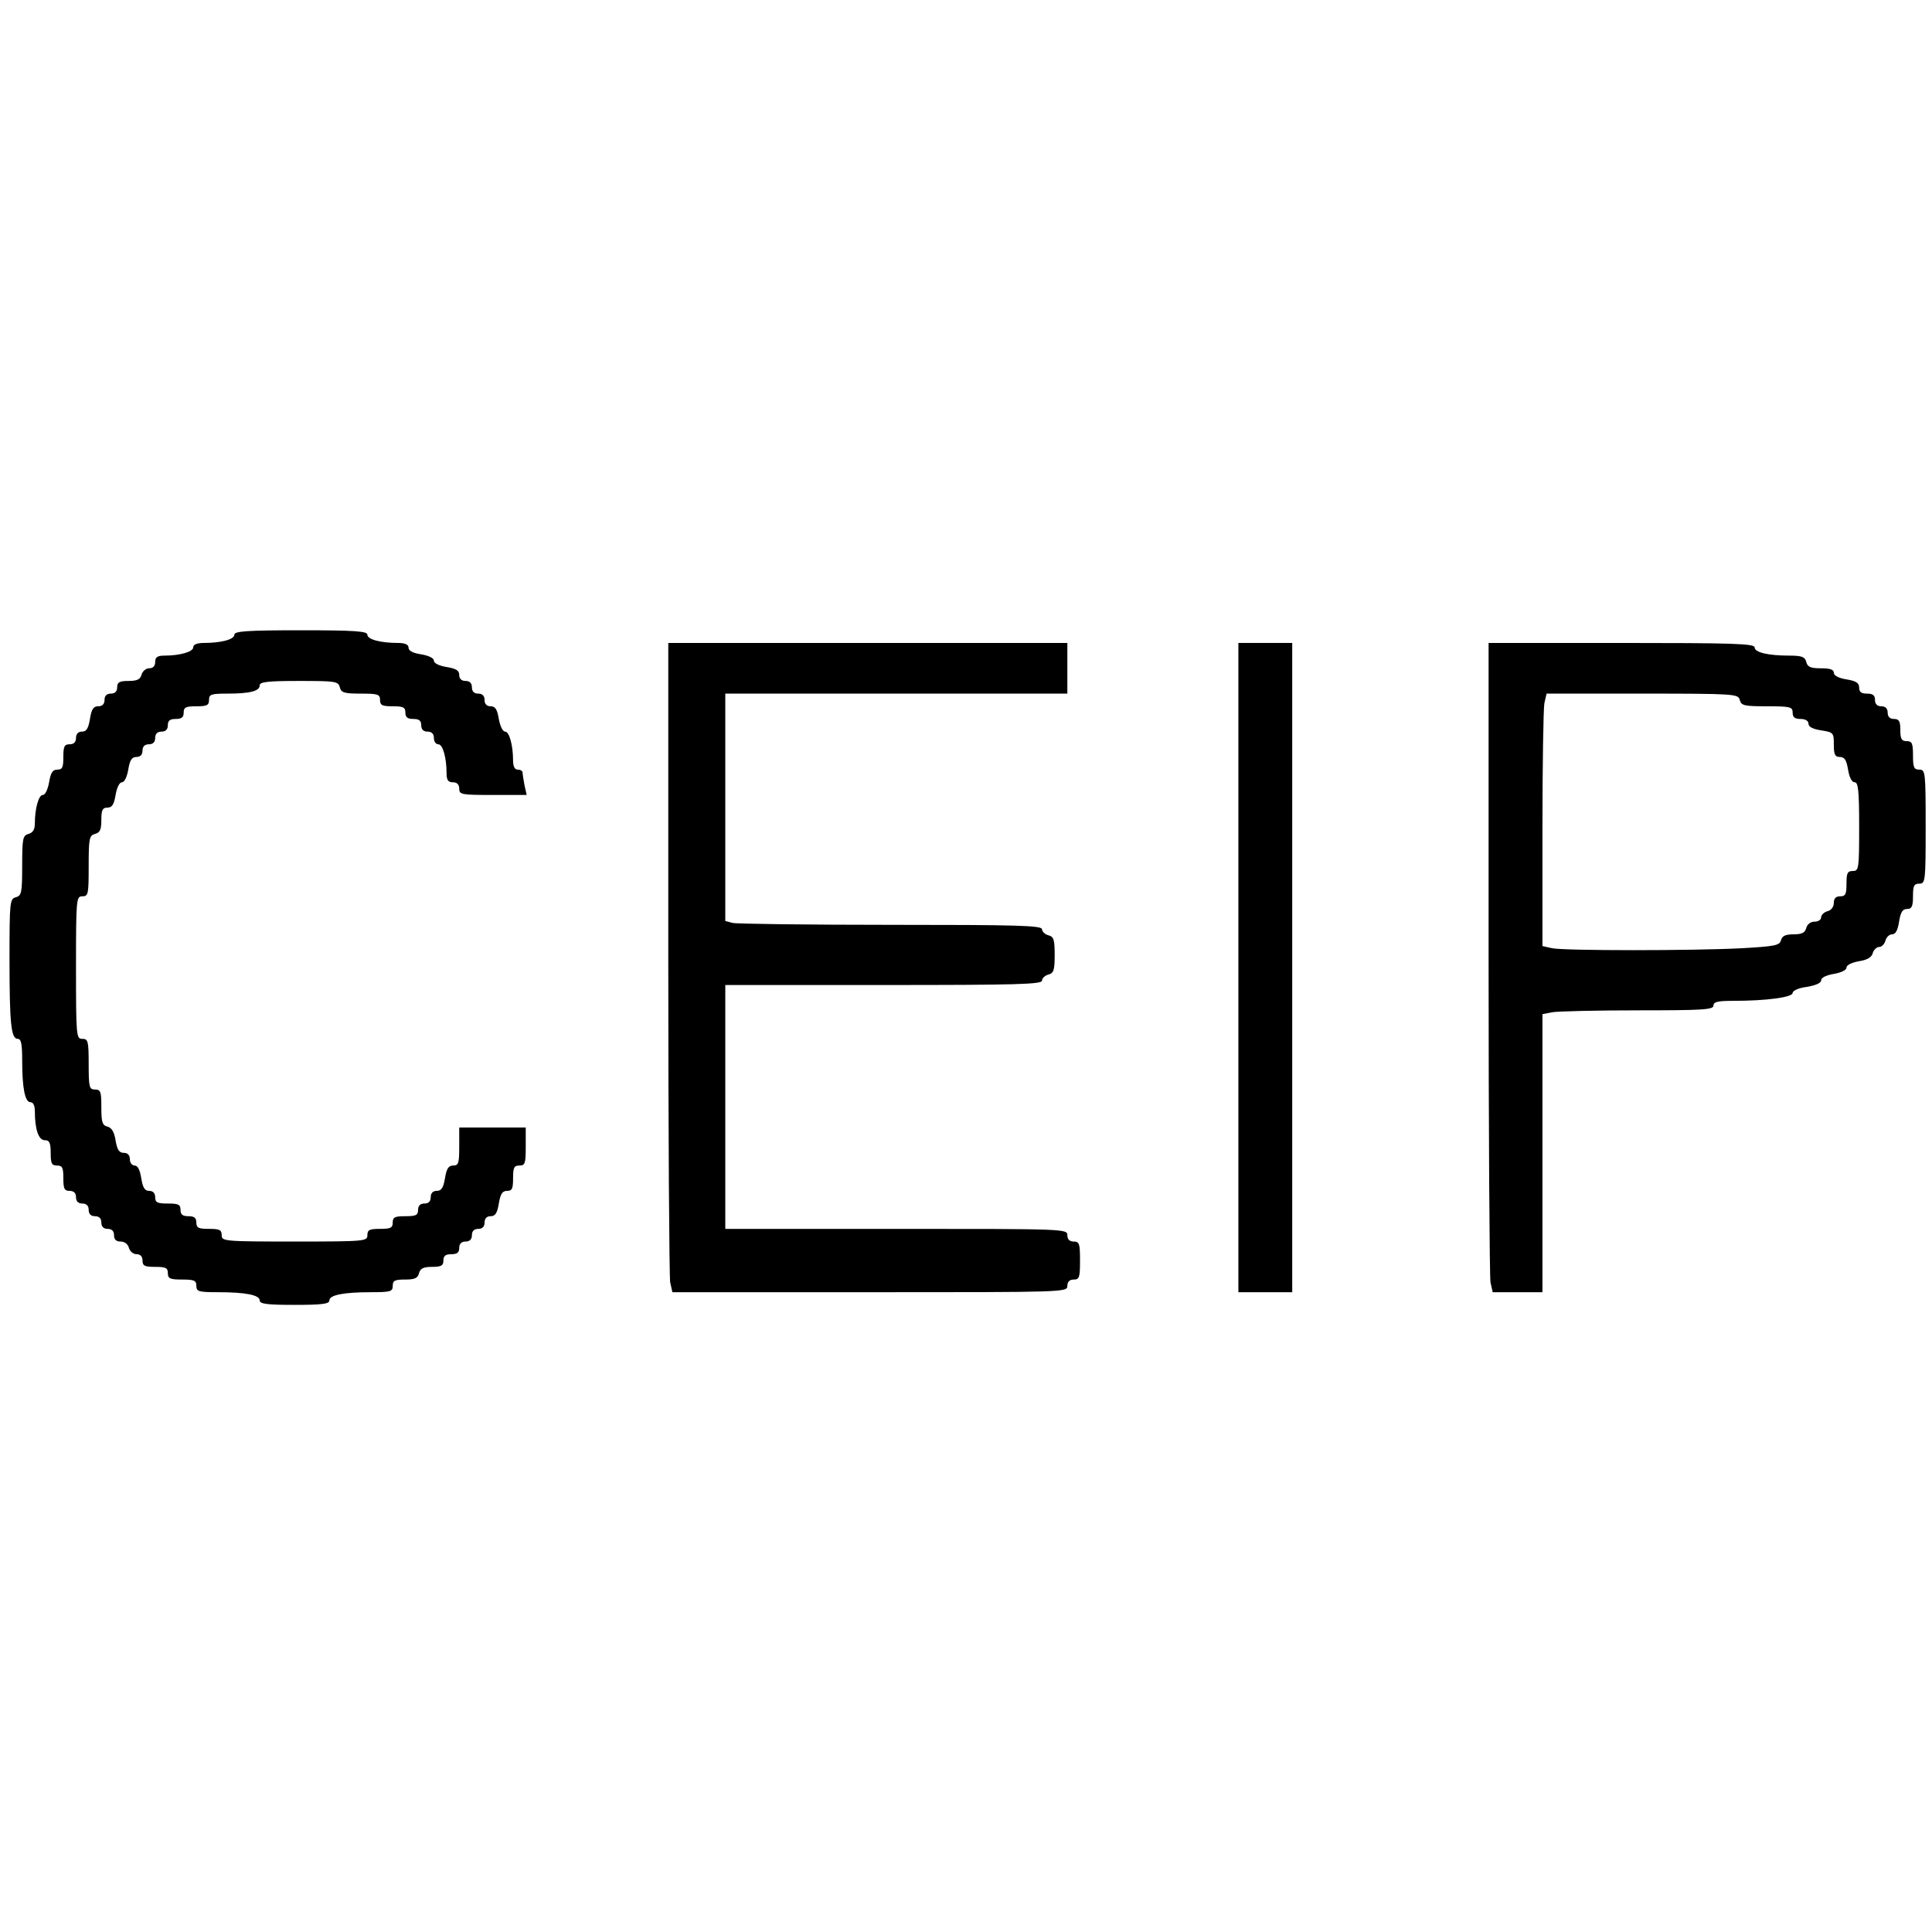 <?xml version="1.0" standalone="no"?>
<!DOCTYPE svg PUBLIC "-//W3C//DTD SVG 20010904//EN"
 "http://www.w3.org/TR/2001/REC-SVG-20010904/DTD/svg10.dtd">
<svg version="1.0" xmlns="http://www.w3.org/2000/svg"
 width="610pt" height="610pt" viewBox="0 0 610 610"
 preserveAspectRatio="xMidYMid meet">
<g transform="translate(0,610) scale(0.1,-0.1)"
fill="#000000" stroke="none">
<path d="M740 4096 c0 -15 -42 -26 -96 -26 -22 0 -34 -5 -34 -14 0 -14 -42
-26 -91 -26 -22 0 -29 -5 -29 -20 0 -13 -7 -20 -19 -20 -10 0 -21 -9 -24 -20
-4 -15 -14 -20 -41 -20 -29 0 -36 -4 -36 -20 0 -13 -7 -20 -20 -20 -13 0 -20
-7 -20 -20 0 -13 -7 -20 -20 -20 -15 0 -21 -9 -26 -40 -5 -30 -11 -40 -25 -40
-12 0 -19 -7 -19 -20 0 -13 -7 -20 -20 -20 -17 0 -20 -7 -20 -40 0 -33 -3 -40
-19 -40 -15 0 -21 -10 -26 -40 -4 -22 -12 -40 -20 -40 -13 0 -25 -43 -25 -90
0 -19 -6 -29 -20 -33 -18 -5 -20 -14 -20 -100 0 -86 -2 -95 -20 -100 -19 -5
-20 -14 -20 -195 0 -205 5 -252 26 -252 11 0 14 -17 14 -69 0 -87 9 -131 26
-131 9 0 14 -11 14 -29 0 -57 12 -91 31 -91 15 0 19 -8 19 -40 0 -33 3 -40 20
-40 17 0 20 -7 20 -40 0 -33 3 -40 20 -40 13 0 20 -7 20 -20 0 -13 7 -20 20
-20 13 0 20 -7 20 -20 0 -13 7 -20 20 -20 13 0 20 -7 20 -20 0 -13 7 -20 20
-20 13 0 20 -7 20 -20 0 -14 7 -20 21 -20 12 0 23 -8 26 -20 3 -11 14 -20 24
-20 12 0 19 -7 19 -20 0 -17 7 -20 40 -20 33 0 40 -3 40 -20 0 -17 7 -20 45
-20 38 0 45 -3 45 -20 0 -18 7 -20 69 -20 87 0 131 -9 131 -26 0 -11 23 -14
110 -14 87 0 110 3 110 14 0 17 44 26 131 26 62 0 69 2 69 20 0 17 7 20 39 20
30 0 40 4 44 20 4 15 14 20 41 20 29 0 36 4 36 20 0 15 7 20 25 20 18 0 25 5
25 20 0 13 7 20 20 20 13 0 20 7 20 20 0 13 7 20 20 20 13 0 20 7 20 20 0 13
7 20 19 20 15 0 21 10 26 40 5 30 11 40 26 40 16 0 19 7 19 40 0 33 3 40 20
40 18 0 20 7 20 60 l0 60 -105 0 -105 0 0 -60 c0 -52 -2 -60 -19 -60 -15 0
-21 -10 -26 -40 -5 -30 -11 -40 -26 -40 -12 0 -19 -7 -19 -20 0 -13 -7 -20
-20 -20 -13 0 -20 -7 -20 -20 0 -17 -7 -20 -40 -20 -33 0 -40 -3 -40 -20 0
-17 -7 -20 -40 -20 -33 0 -40 -3 -40 -20 0 -19 -7 -20 -230 -20 -223 0 -230 1
-230 20 0 17 -7 20 -40 20 -33 0 -40 3 -40 20 0 15 -7 20 -25 20 -18 0 -25 5
-25 20 0 17 -7 20 -40 20 -33 0 -40 3 -40 20 0 13 -7 20 -19 20 -14 0 -20 10
-25 40 -4 26 -11 40 -21 40 -8 0 -15 9 -15 20 0 13 -7 20 -19 20 -15 0 -21 10
-26 39 -4 27 -13 41 -26 44 -16 4 -19 14 -19 61 0 49 -2 56 -20 56 -18 0 -20
7 -20 80 0 73 -2 80 -20 80 -19 0 -20 7 -20 225 0 218 1 225 20 225 19 0 20 7
20 96 0 87 2 96 20 101 16 4 20 14 20 44 0 32 4 39 19 39 15 0 21 10 26 40 4
23 12 40 20 40 8 0 16 17 20 40 5 30 11 40 26 40 12 0 19 7 19 20 0 13 7 20
20 20 13 0 20 7 20 20 0 13 7 20 20 20 13 0 20 7 20 20 0 15 7 20 25 20 18 0
25 5 25 20 0 17 7 20 40 20 33 0 40 3 40 20 0 18 7 20 58 20 71 0 102 8 102
26 0 11 25 14 124 14 115 0 124 -1 129 -20 4 -17 14 -20 66 -20 54 0 61 -2 61
-20 0 -17 7 -20 40 -20 33 0 40 -3 40 -20 0 -15 7 -20 25 -20 18 0 25 -5 25
-20 0 -13 7 -20 20 -20 13 0 20 -7 20 -20 0 -11 6 -20 14 -20 14 0 26 -42 26
-91 0 -22 5 -29 20 -29 13 0 20 -7 20 -20 0 -19 7 -20 106 -20 l107 0 -7 31
c-3 17 -6 35 -6 40 0 5 -7 9 -15 9 -10 0 -15 10 -15 29 0 48 -12 91 -25 91 -8
0 -16 18 -20 40 -5 30 -11 40 -26 40 -12 0 -19 7 -19 20 0 13 -7 20 -20 20
-13 0 -20 7 -20 20 0 13 -7 20 -20 20 -13 0 -20 7 -20 19 0 14 -10 20 -40 25
-24 4 -40 12 -40 20 0 8 -16 16 -40 20 -26 4 -40 11 -40 21 0 10 -11 15 -34
15 -54 0 -96 11 -96 26 0 11 -38 14 -210 14 -172 0 -210 -3 -210 -14z"/>
<path d="M2110 3076 c0 -546 3 -1008 6 -1025 l7 -31 623 0 c617 0 624 0 624
20 0 13 7 20 20 20 18 0 20 7 20 60 0 53 -2 60 -20 60 -13 0 -20 7 -20 20 0
20 -7 20 -540 20 l-540 0 0 385 0 385 500 0 c419 0 500 2 500 14 0 7 9 16 20
19 17 4 20 14 20 62 0 48 -3 58 -20 62 -11 3 -20 12 -20 19 0 12 -78 14 -477
14 -263 0 -488 3 -500 6 l-23 6 0 359 0 359 540 0 540 0 0 80 0 80 -630 0
-630 0 0 -994z"/>
<path d="M3910 3045 l0 -1025 85 0 85 0 0 1025 0 1025 -85 0 -85 0 0 -1025z"/>
<path d="M4700 3076 c0 -546 3 -1008 6 -1025 l7 -31 78 0 79 0 0 439 0 439 31
6 c17 3 139 6 270 6 206 0 239 2 239 15 0 12 14 15 64 15 102 0 186 11 186 25
0 7 19 16 45 19 28 5 45 12 45 21 0 8 16 16 40 20 23 4 40 12 40 20 0 8 17 16
39 20 27 4 41 13 44 26 3 10 12 19 20 19 8 0 17 9 20 20 3 11 12 20 21 20 11
0 18 13 22 40 5 30 11 40 25 40 15 0 19 8 19 40 0 33 3 40 20 40 19 0 20 7 20
180 0 173 -1 180 -20 180 -17 0 -20 7 -20 45 0 38 -3 45 -20 45 -16 0 -20 7
-20 35 0 28 -4 35 -20 35 -13 0 -20 7 -20 20 0 13 -7 20 -20 20 -13 0 -20 7
-20 20 0 15 -7 20 -25 20 -18 0 -25 5 -25 19 0 15 -10 21 -40 26 -25 4 -40 12
-40 21 0 10 -12 14 -41 14 -32 0 -42 4 -46 20 -4 16 -14 20 -53 20 -67 0 -110
10 -110 26 0 12 -70 14 -420 14 l-420 0 0 -994z m793 814 c5 -18 14 -20 86
-20 74 0 81 -2 81 -20 0 -15 7 -20 25 -20 15 0 25 -6 25 -15 0 -10 14 -17 40
-21 39 -6 40 -8 40 -45 0 -32 4 -39 19 -39 15 0 21 -10 26 -40 4 -25 12 -40
21 -40 11 0 14 -26 14 -140 0 -133 -1 -140 -20 -140 -17 0 -20 -7 -20 -40 0
-33 -3 -40 -20 -40 -14 0 -20 -7 -20 -21 0 -12 -8 -23 -20 -26 -11 -3 -20 -12
-20 -19 0 -8 -9 -14 -21 -14 -12 0 -23 -8 -26 -20 -4 -15 -14 -20 -40 -20 -26
0 -36 -5 -40 -19 -4 -16 -19 -19 -125 -25 -154 -8 -556 -8 -597 0 l-31 7 0
367 c0 202 3 382 6 399 l7 31 302 0 c294 0 303 -1 308 -20z"/>
</g>
</svg>
